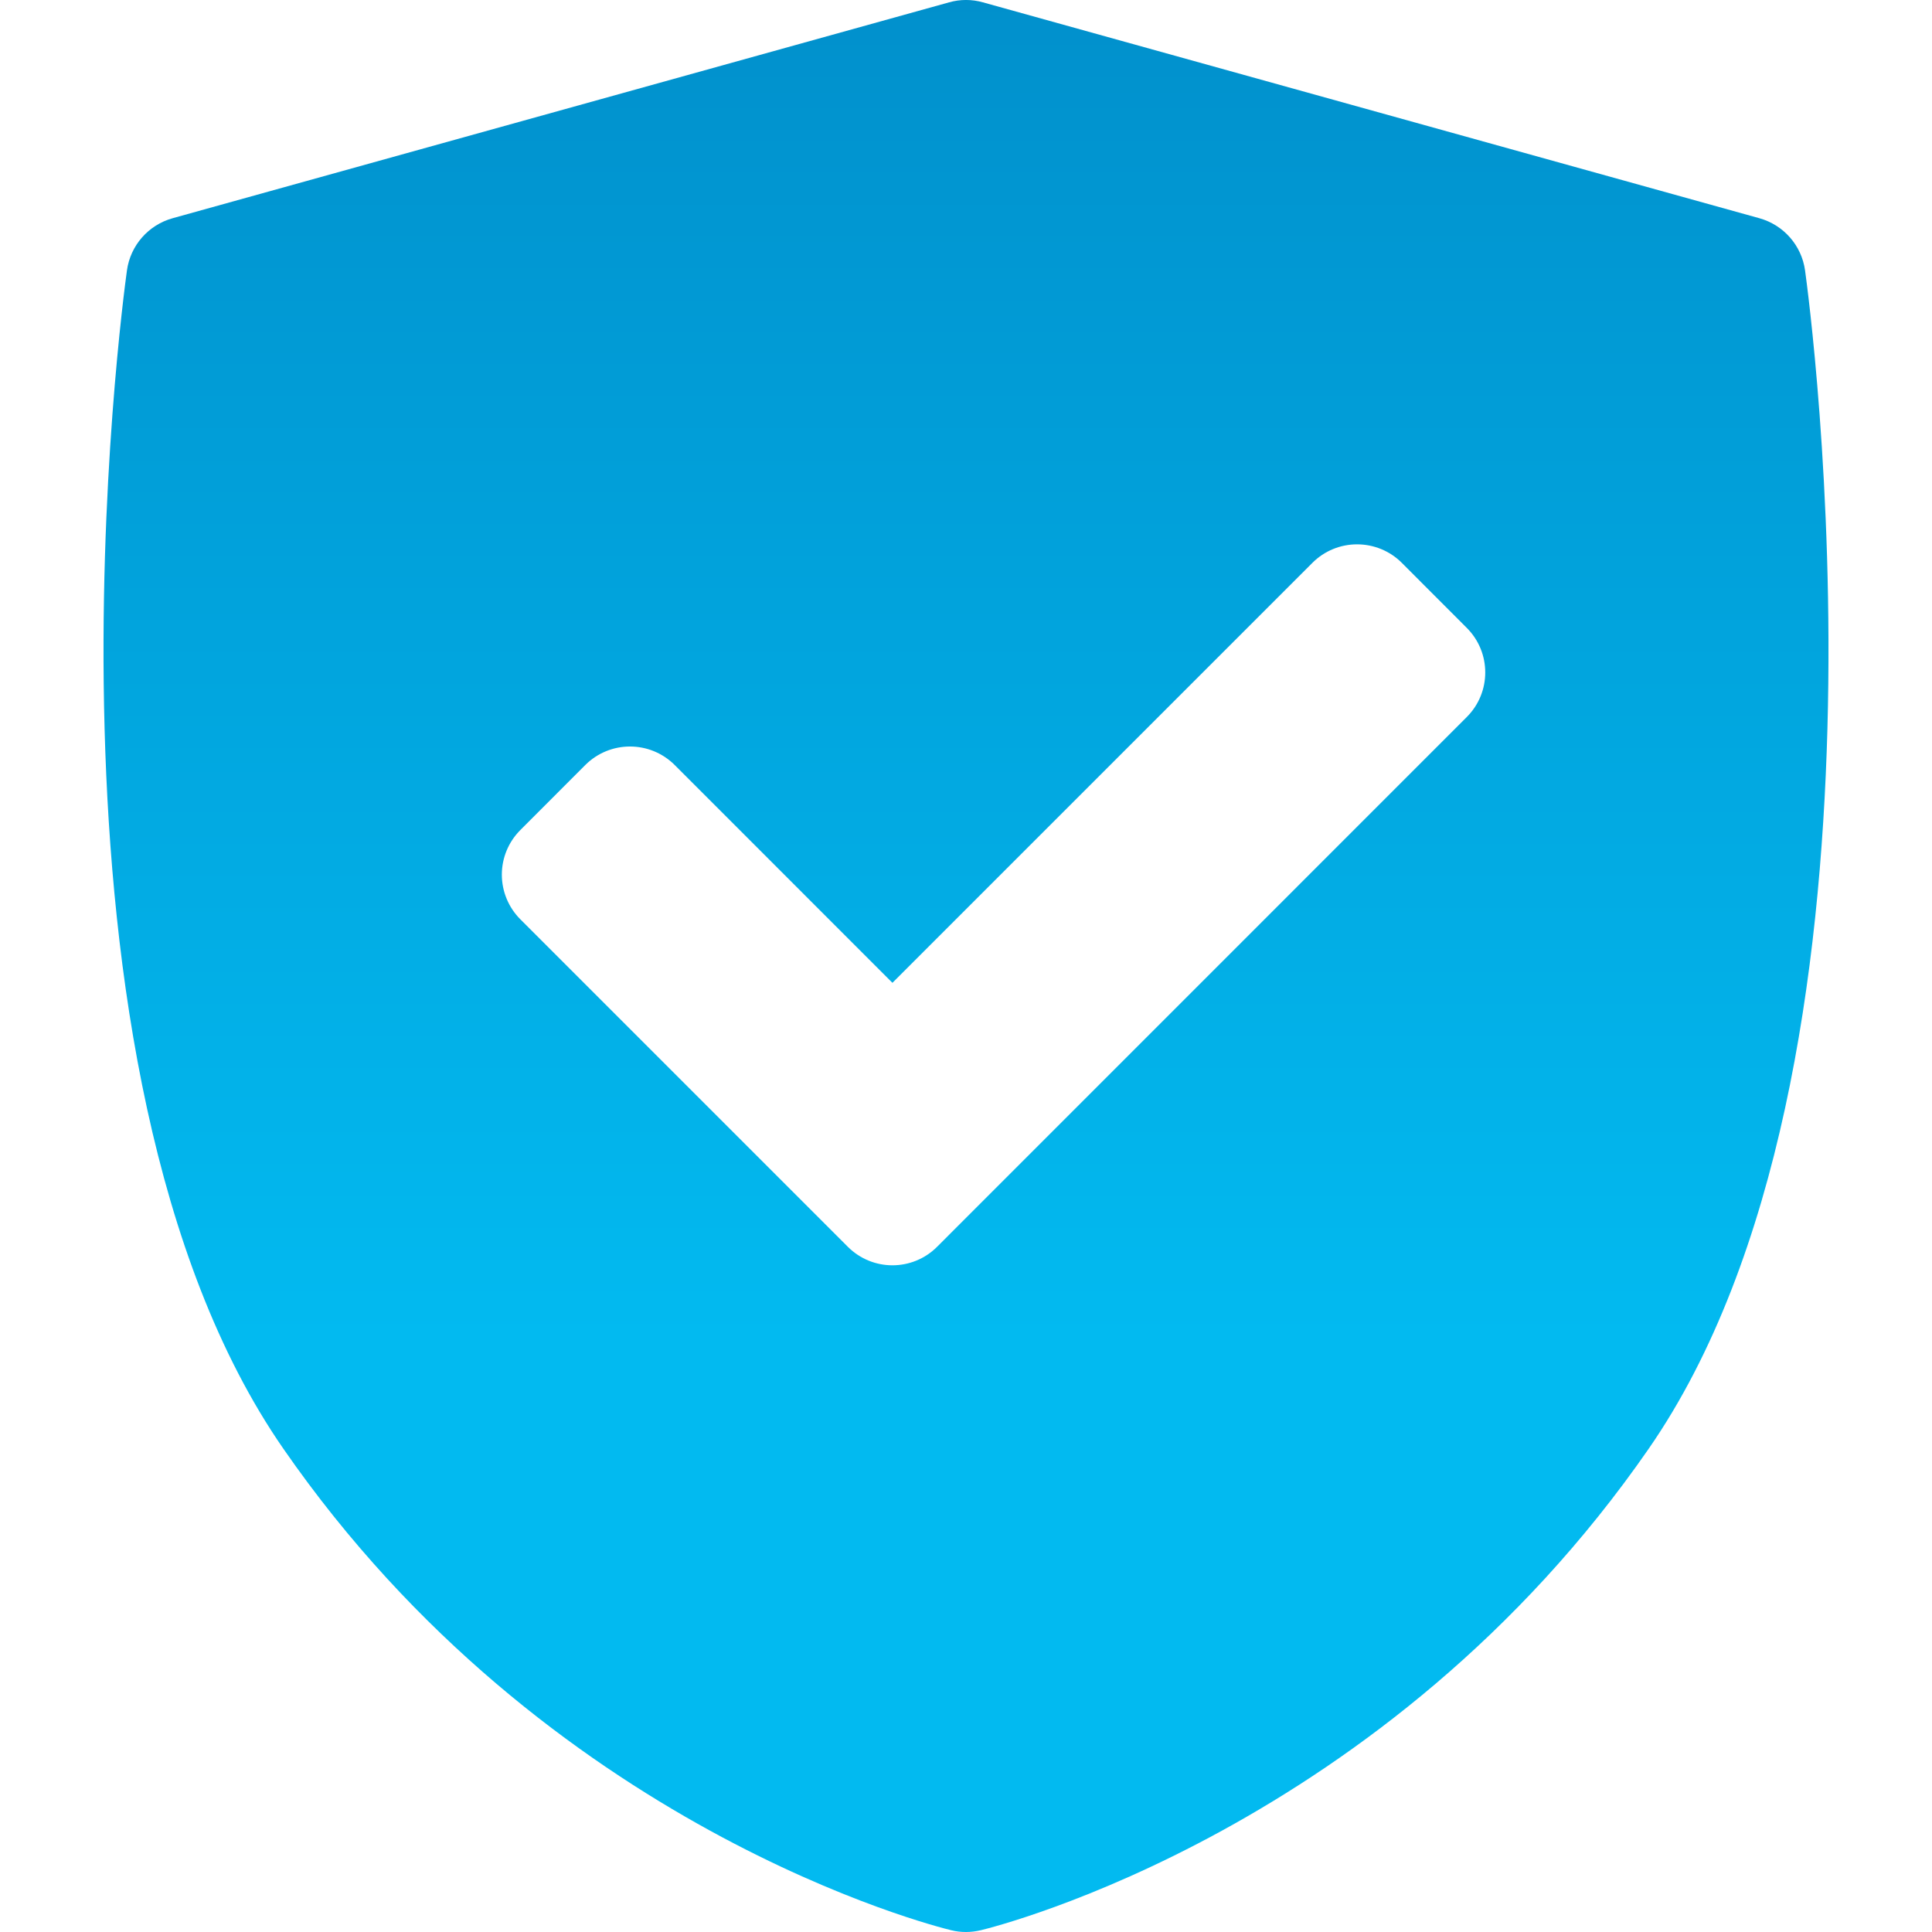 <svg width="24" height="24" viewBox="0 0 24 24" fill="none" xmlns="http://www.w3.org/2000/svg">
<path d="M22.423 3.359C22.38 3.049 22.157 2.795 21.856 2.711L12.21 0.029C12.073 -0.01 11.927 -0.01 11.79 0.029L2.144 2.711C1.843 2.795 1.62 3.049 1.577 3.359C1.521 3.761 0.245 13.267 3.519 17.995C6.788 22.718 11.612 23.929 11.816 23.978C11.876 23.993 11.938 24 12 24C12.062 24 12.124 23.992 12.184 23.978C12.388 23.929 17.212 22.718 20.482 17.995C23.755 13.267 22.479 3.761 22.423 3.359ZM18.22 8.908L11.641 15.488C11.488 15.641 11.287 15.718 11.086 15.718C10.886 15.718 10.685 15.641 10.532 15.488L6.464 11.42C6.317 11.273 6.234 11.073 6.234 10.865C6.234 10.657 6.317 10.458 6.464 10.311L7.271 9.503C7.578 9.197 8.074 9.197 8.381 9.503L11.086 12.209L16.304 6.991C16.451 6.844 16.65 6.762 16.858 6.762C17.066 6.762 17.266 6.844 17.413 6.991L18.22 7.799C18.527 8.105 18.527 8.602 18.22 8.908Z" fill="url(#paint0_linear_365_529)"/>
<defs>
<linearGradient id="paint0_linear_365_529" x1="12" y1="-11.556" x2="12" y2="24" gradientUnits="userSpaceOnUse">
<stop stop-color="#0073B3"/>
<stop offset="0.793" stop-color="#02BAF0"/>
</linearGradient>
</defs>
</svg>
